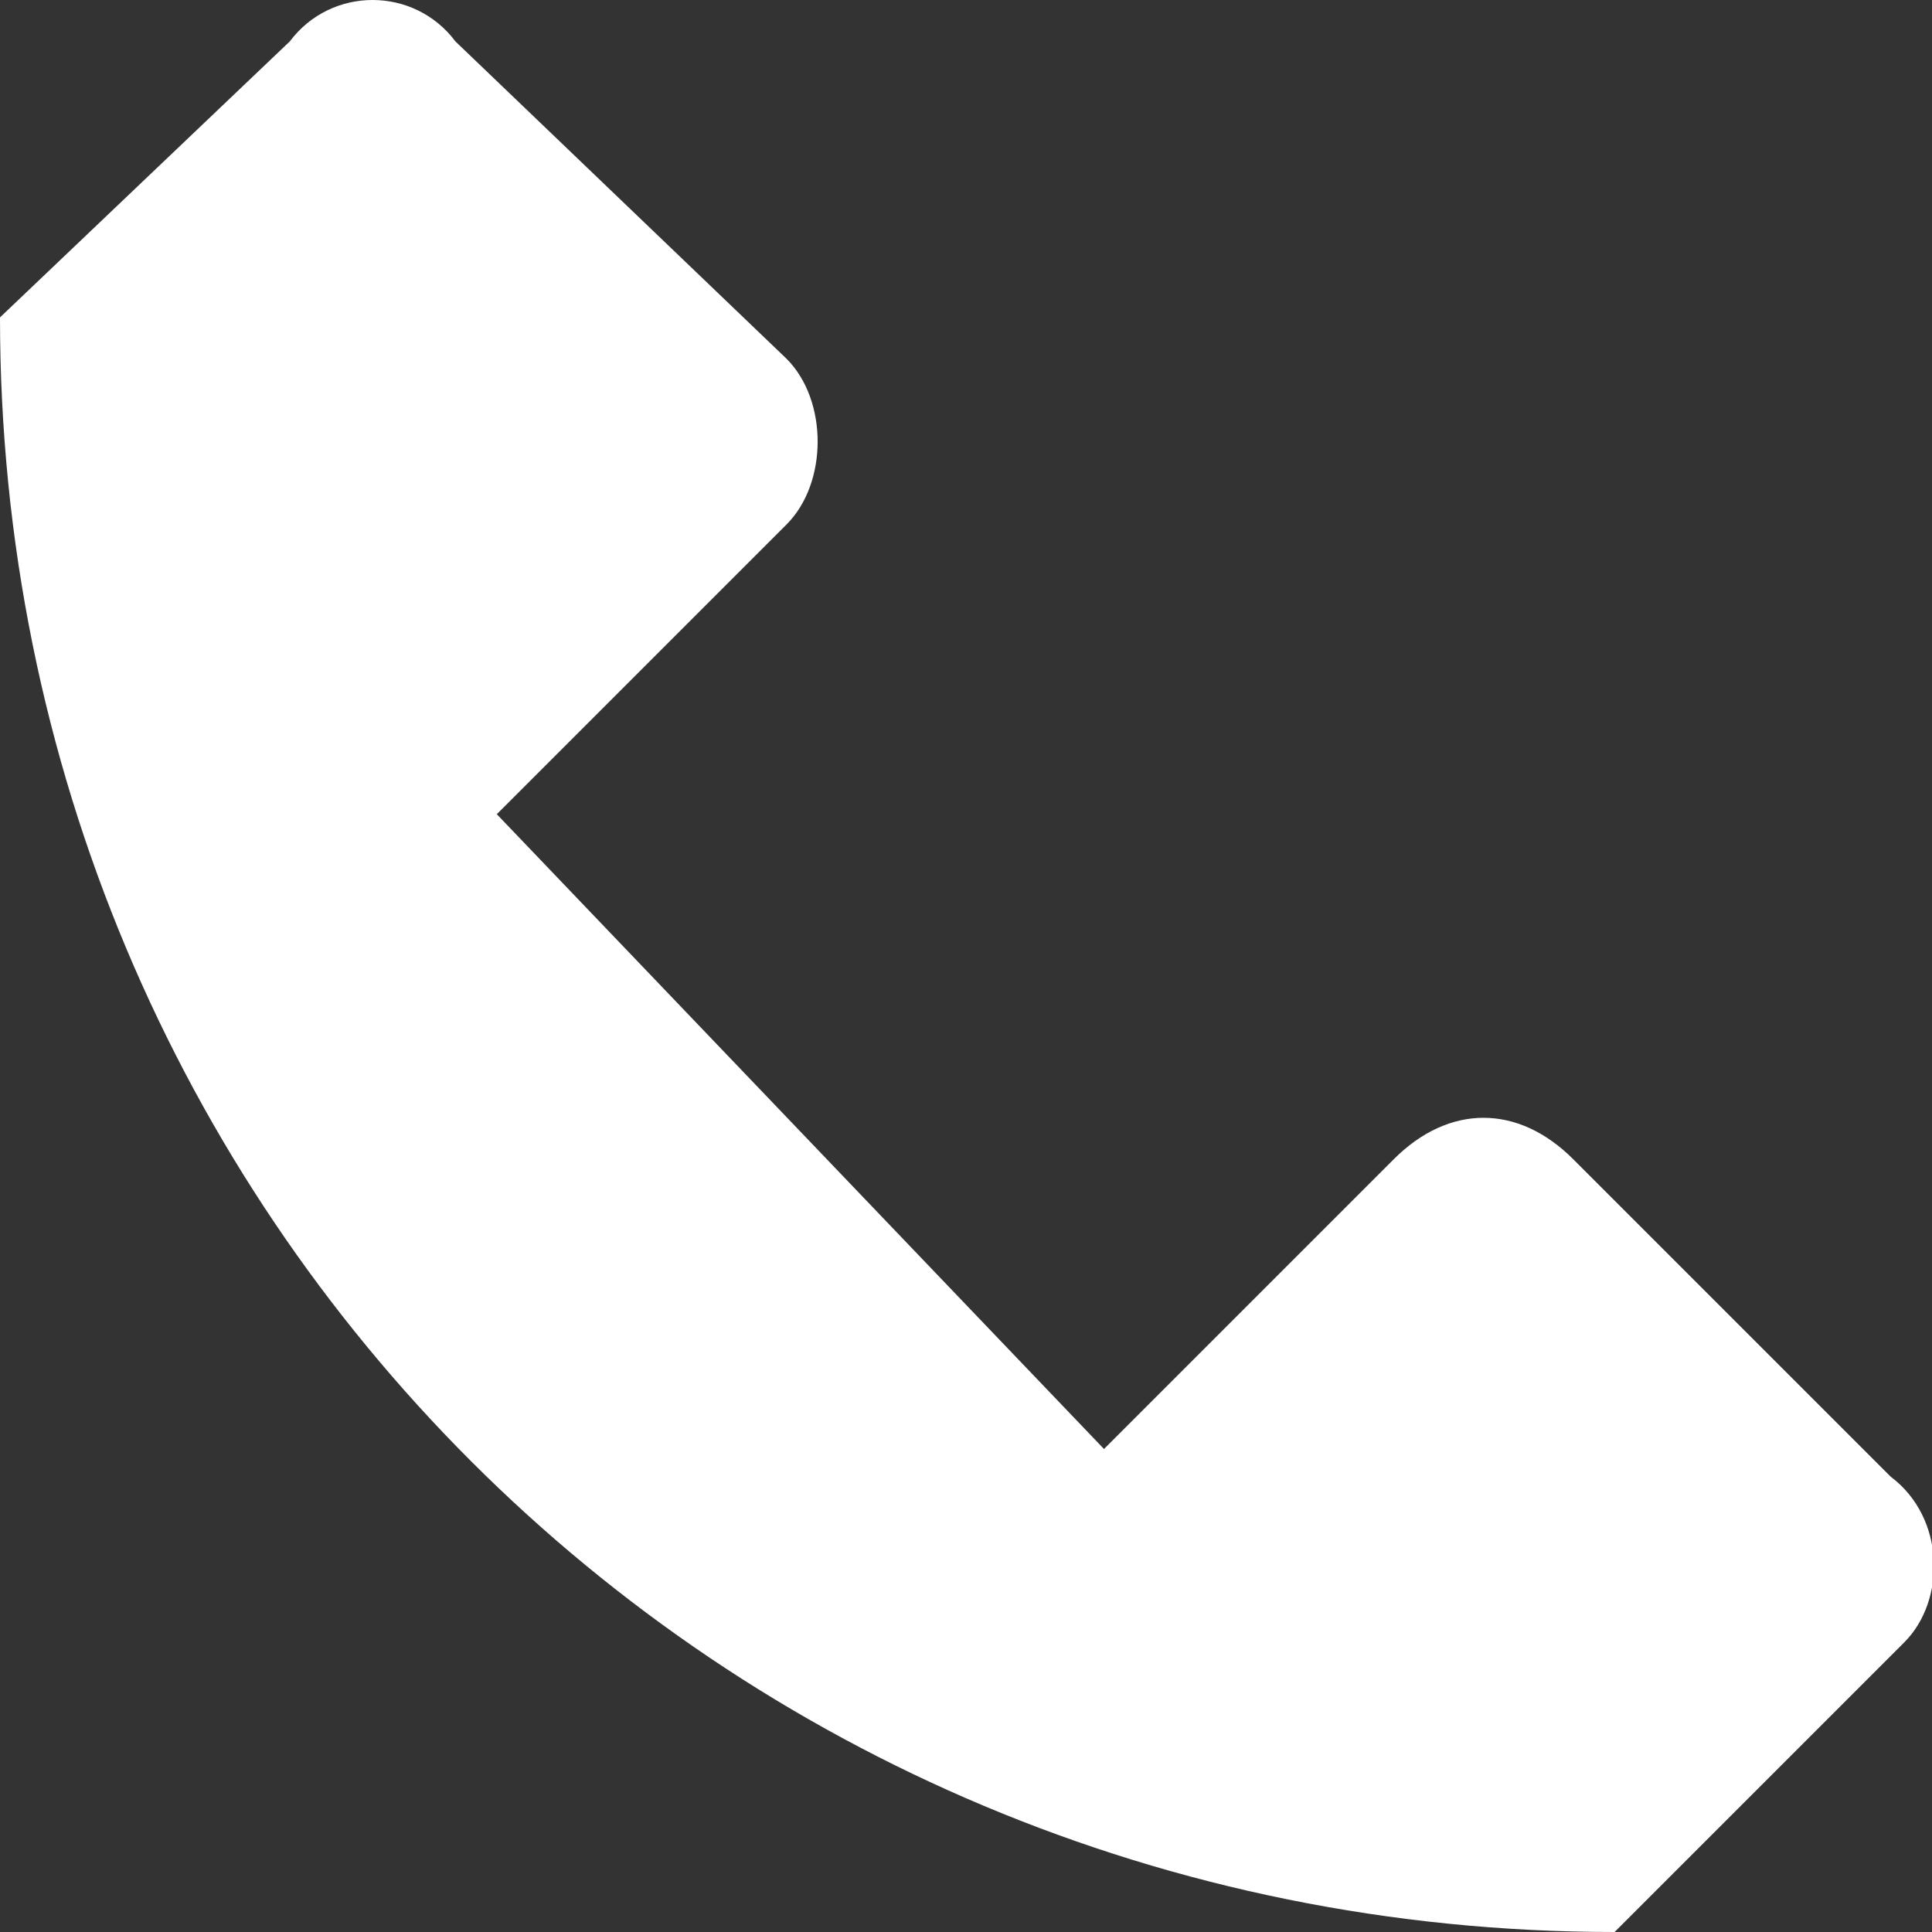 <?xml version="1.0" encoding="utf-8"?>
<!-- Generator: Adobe Illustrator 22.1.0, SVG Export Plug-In . SVG Version: 6.00 Build 0)  -->
<svg version="1.1" id="Layer_1" xmlns="http://www.w3.org/2000/svg" xmlns:xlink="http://www.w3.org/1999/xlink" x="0px" y="0px"
	 viewBox="0 0 14 14" style="enable-background:new 0 0 14 14;" xml:space="preserve">
<rect x="0" y="0" width="14" height="14" fill="#333333" stroke="none"/>
<style type="text/css">
	.st0{fill:#fff;}
</style>
<g>
	<path class="st0" d="M13.7,10.7l-2.3-2.3c-0.4-0.4-0.9-0.4-1.3,0c0,0,0,0,0,0l-2.1,2.1L3.6,5.9l2.1-2.1C6,3.5,6,2.9,5.7,2.6
		L3.3,0.3C3-0.1,2.4-0.1,2.1,0.3L0,2.3l0,0C0,8.8,5.2,14,11.7,14l2.1-2.1C14.1,11.6,14.1,11,13.7,10.7
		C13.7,10.7,13.7,10.7,13.7,10.7z"/>
</g>
</svg>
